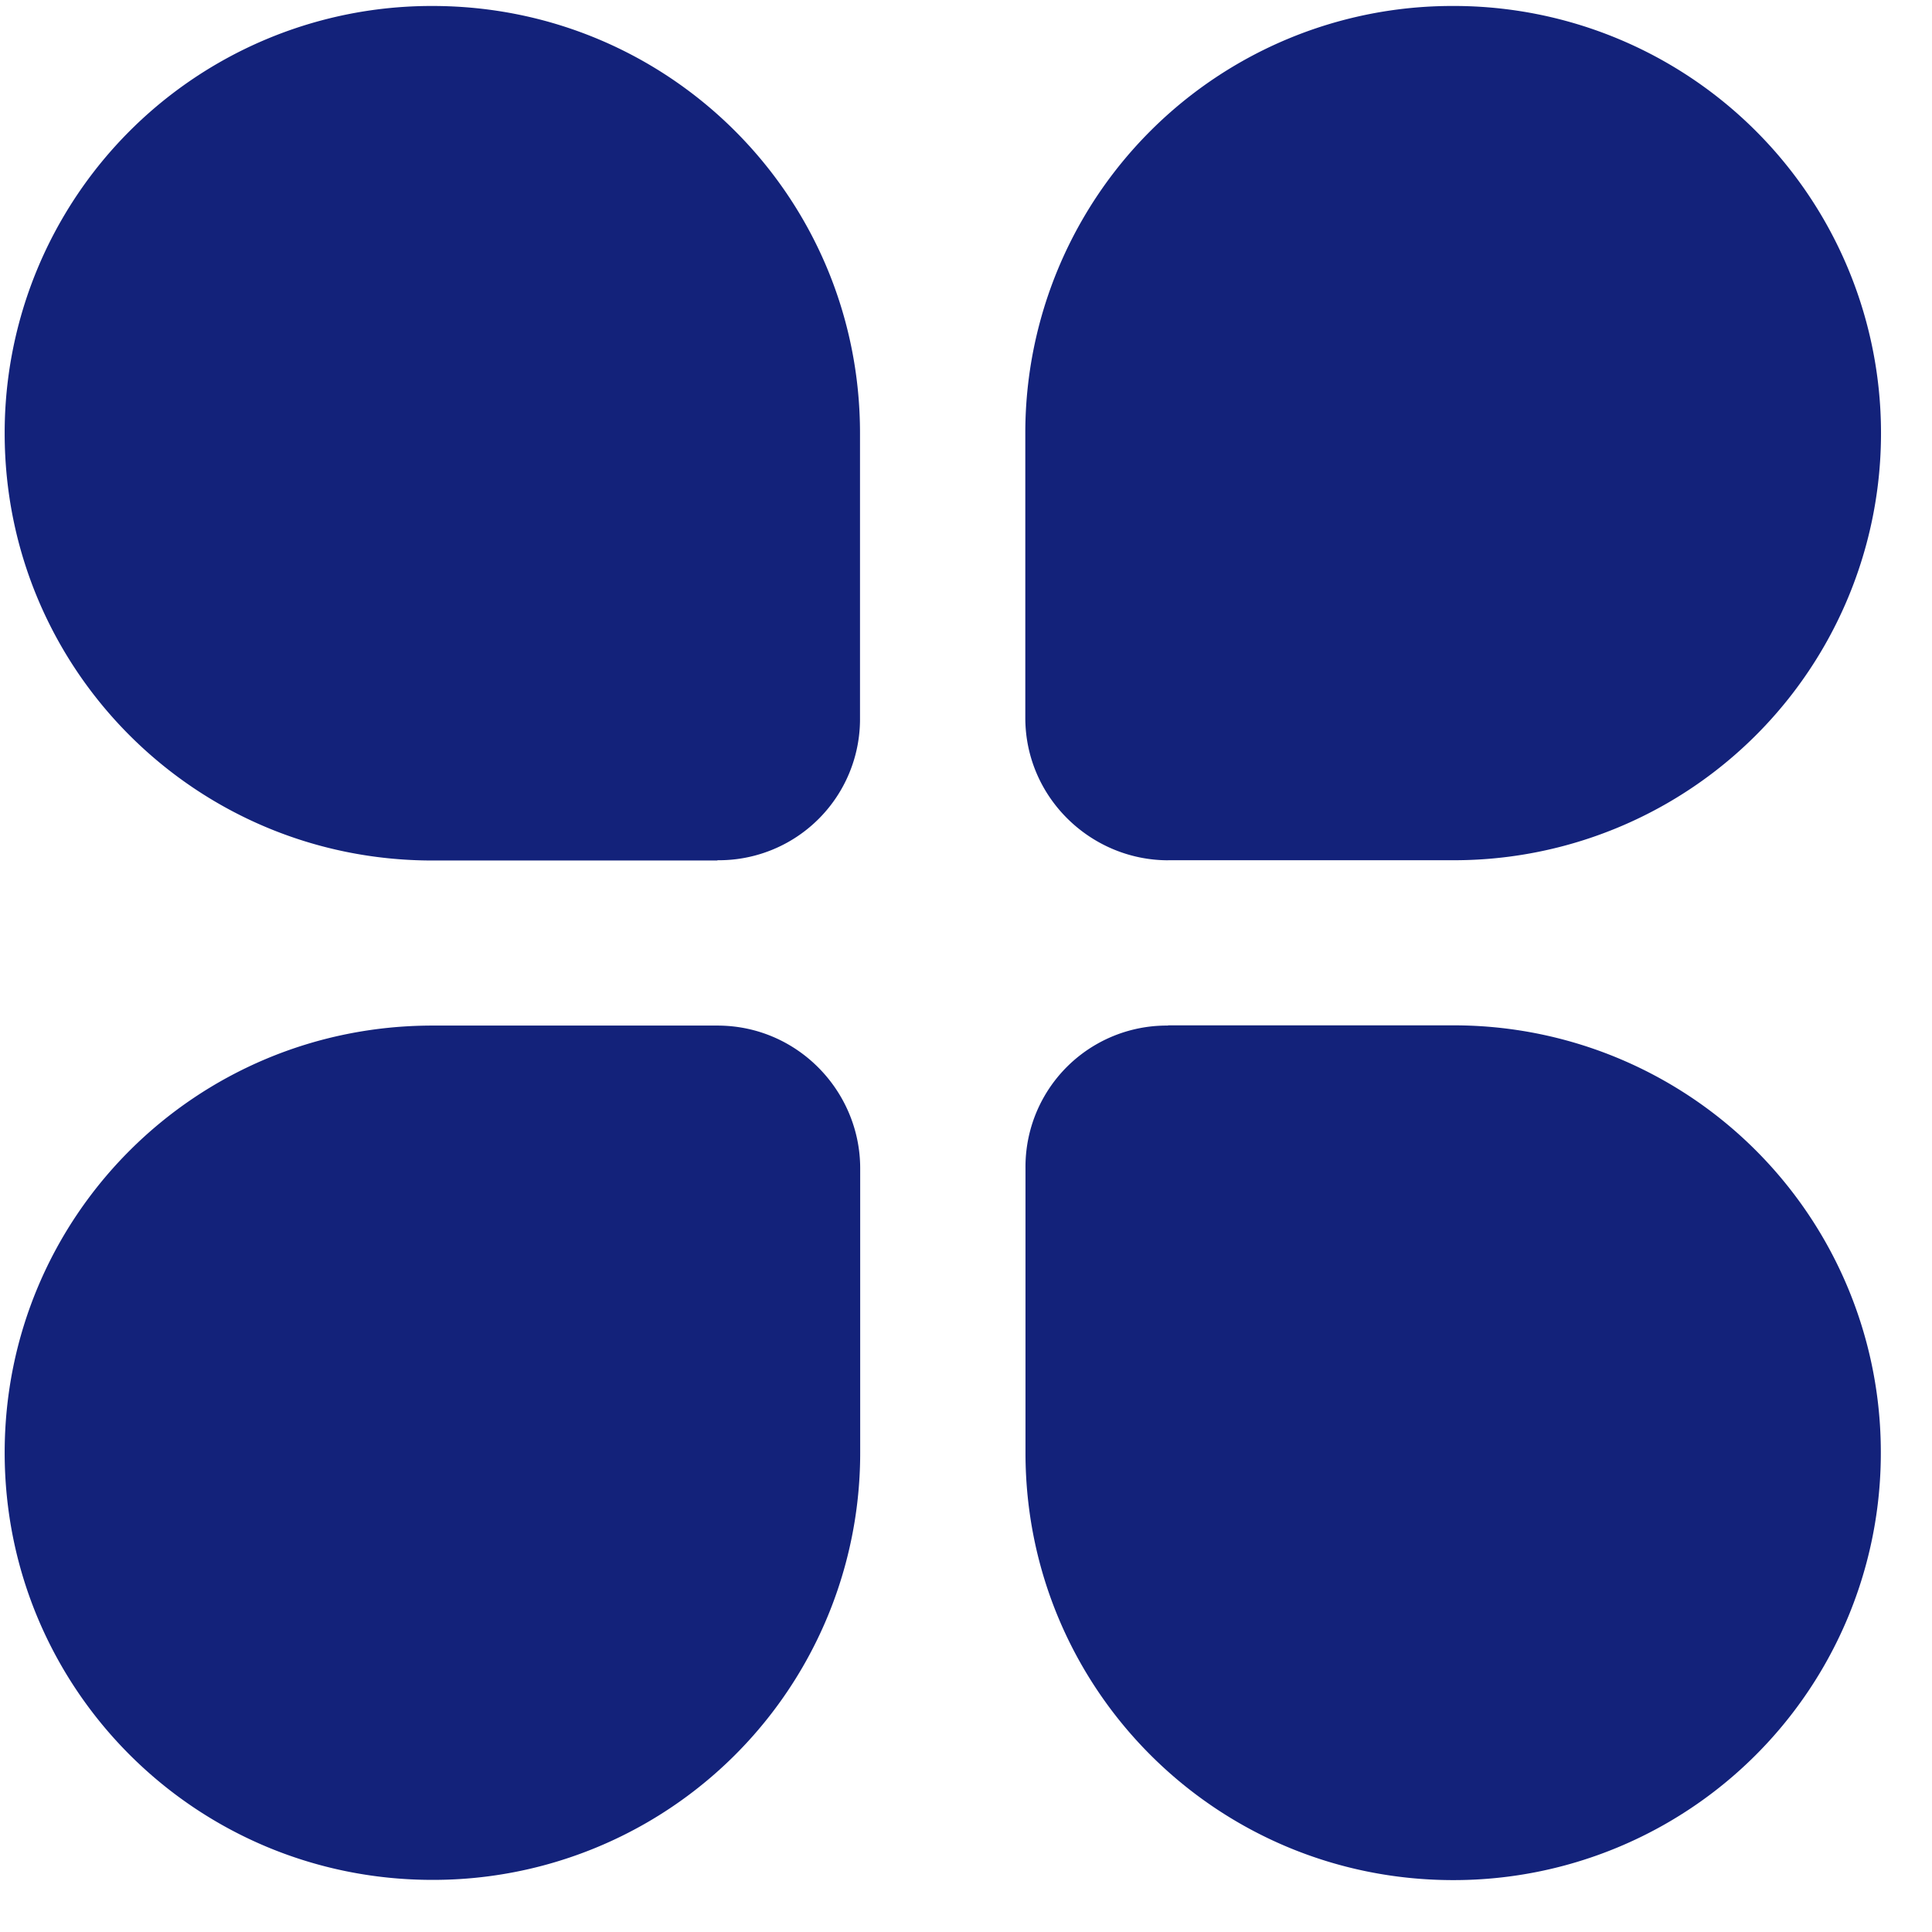 <?xml version="1.0" standalone="no"?><!DOCTYPE svg PUBLIC "-//W3C//DTD SVG 1.1//EN" "http://www.w3.org/Graphics/SVG/1.1/DTD/svg11.dtd"><svg t="1766689616804" class="icon" viewBox="0 0 1024 1024" version="1.1" xmlns="http://www.w3.org/2000/svg" p-id="1633" xmlns:xlink="http://www.w3.org/1999/xlink" width="200" height="200"><path d="M619.115 543.577a74.847 74.847 0 0 0-75.585 75.49v150.957c0 125.261 101.209 226.471 226.733 226.471a226.352 226.352 0 0 0 226.614-226.566 226.233 226.233 0 0 0-226.709-226.471h-151.052v0.119z m-238.854 0H229.185C103.686 543.577 2.477 644.668 2.477 769.929c0 125.238 101.209 226.447 226.709 226.447a226.28 226.28 0 0 0 226.733-226.471v-150.838c-0.095-40.793-33.268-75.49-75.681-75.49z m238.854-87.635h151.147a226.28 226.28 0 0 0 226.709-226.423 226.352 226.352 0 0 0-226.804-226.352 226.28 226.28 0 0 0-226.733 226.471v150.957c0.095 42.222 34.864 75.371 75.681 75.371z m-238.854 0a74.823 74.823 0 0 0 75.562-75.466v-150.861c0-125.357-101.209-226.447-226.614-226.447A226.233 226.233 0 0 0 2.477 229.662c0 125.238 101.209 226.423 226.709 226.423h151.052v-0.095z" fill="#13227a" p-id="1634"></path></svg>